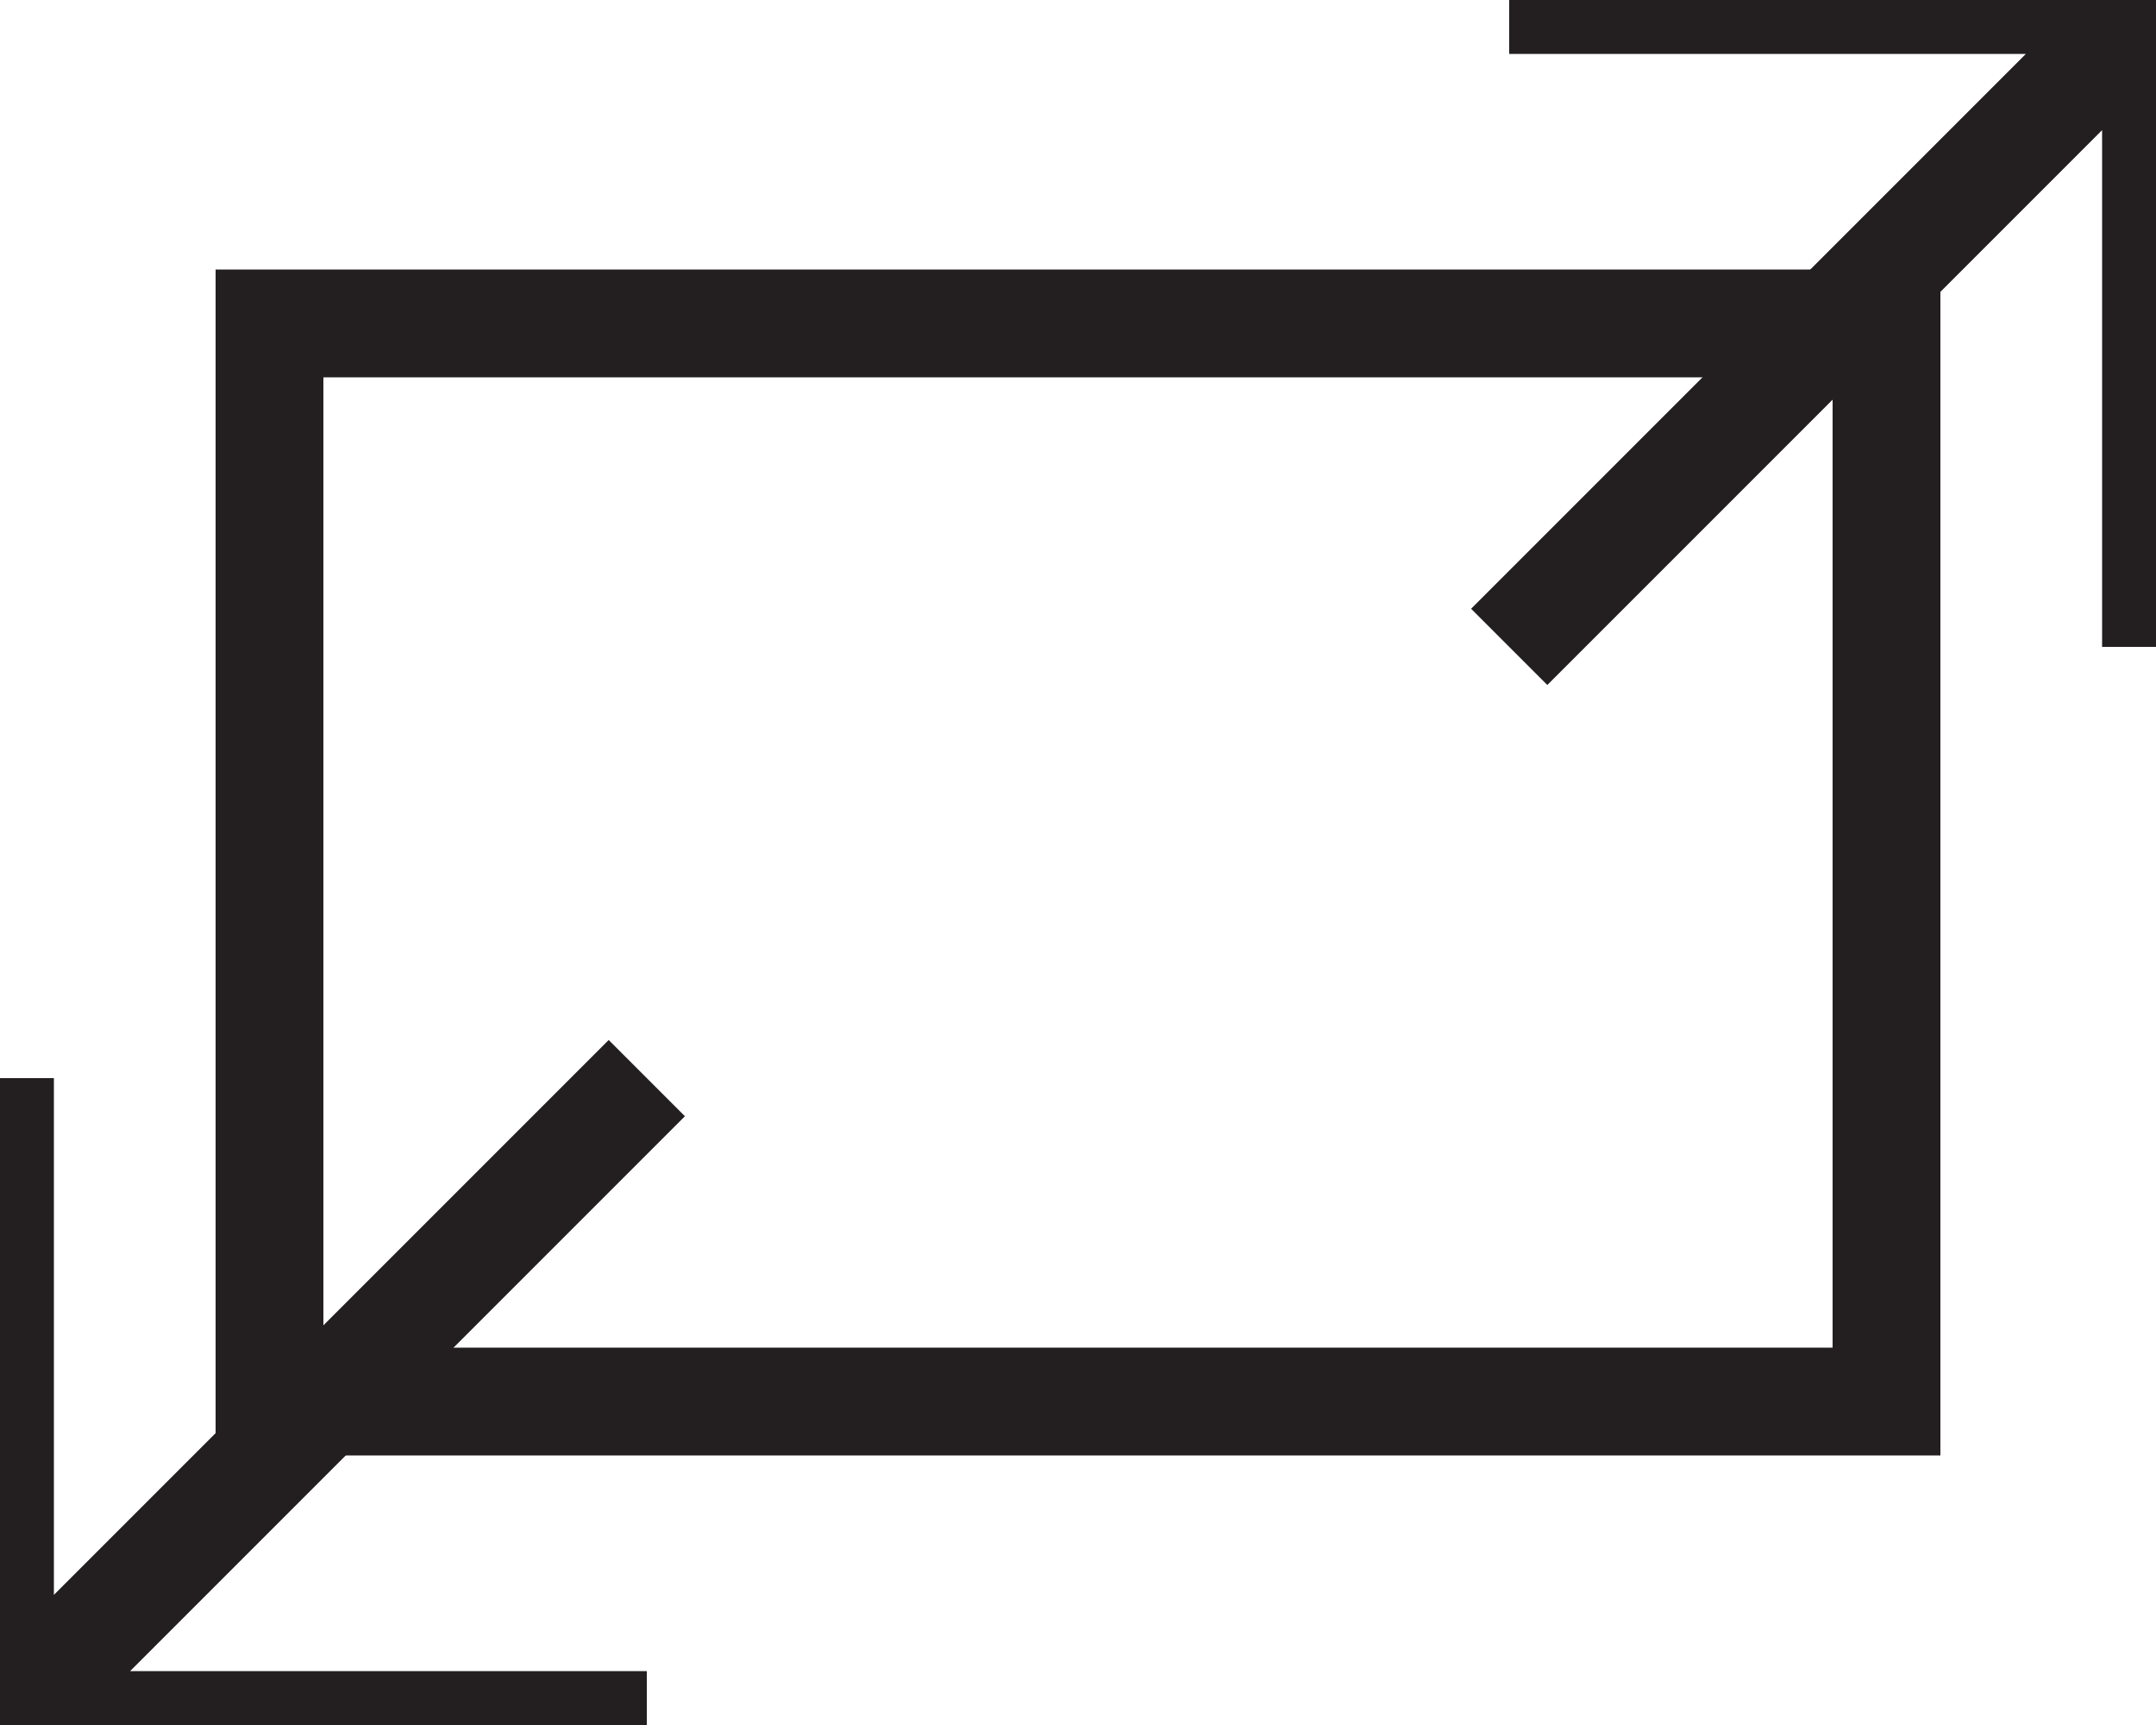 <svg xmlns="http://www.w3.org/2000/svg" xml:space="preserve" width="20" height="16"><path fill="none" stroke="#231F20" d="M2.5 3h15v10h-15z"/><path fill="none" stroke="#231F20" d="M20 6V0h-6M20 0l-6 6M0 10v6h6M0 16l6-6"/></svg>